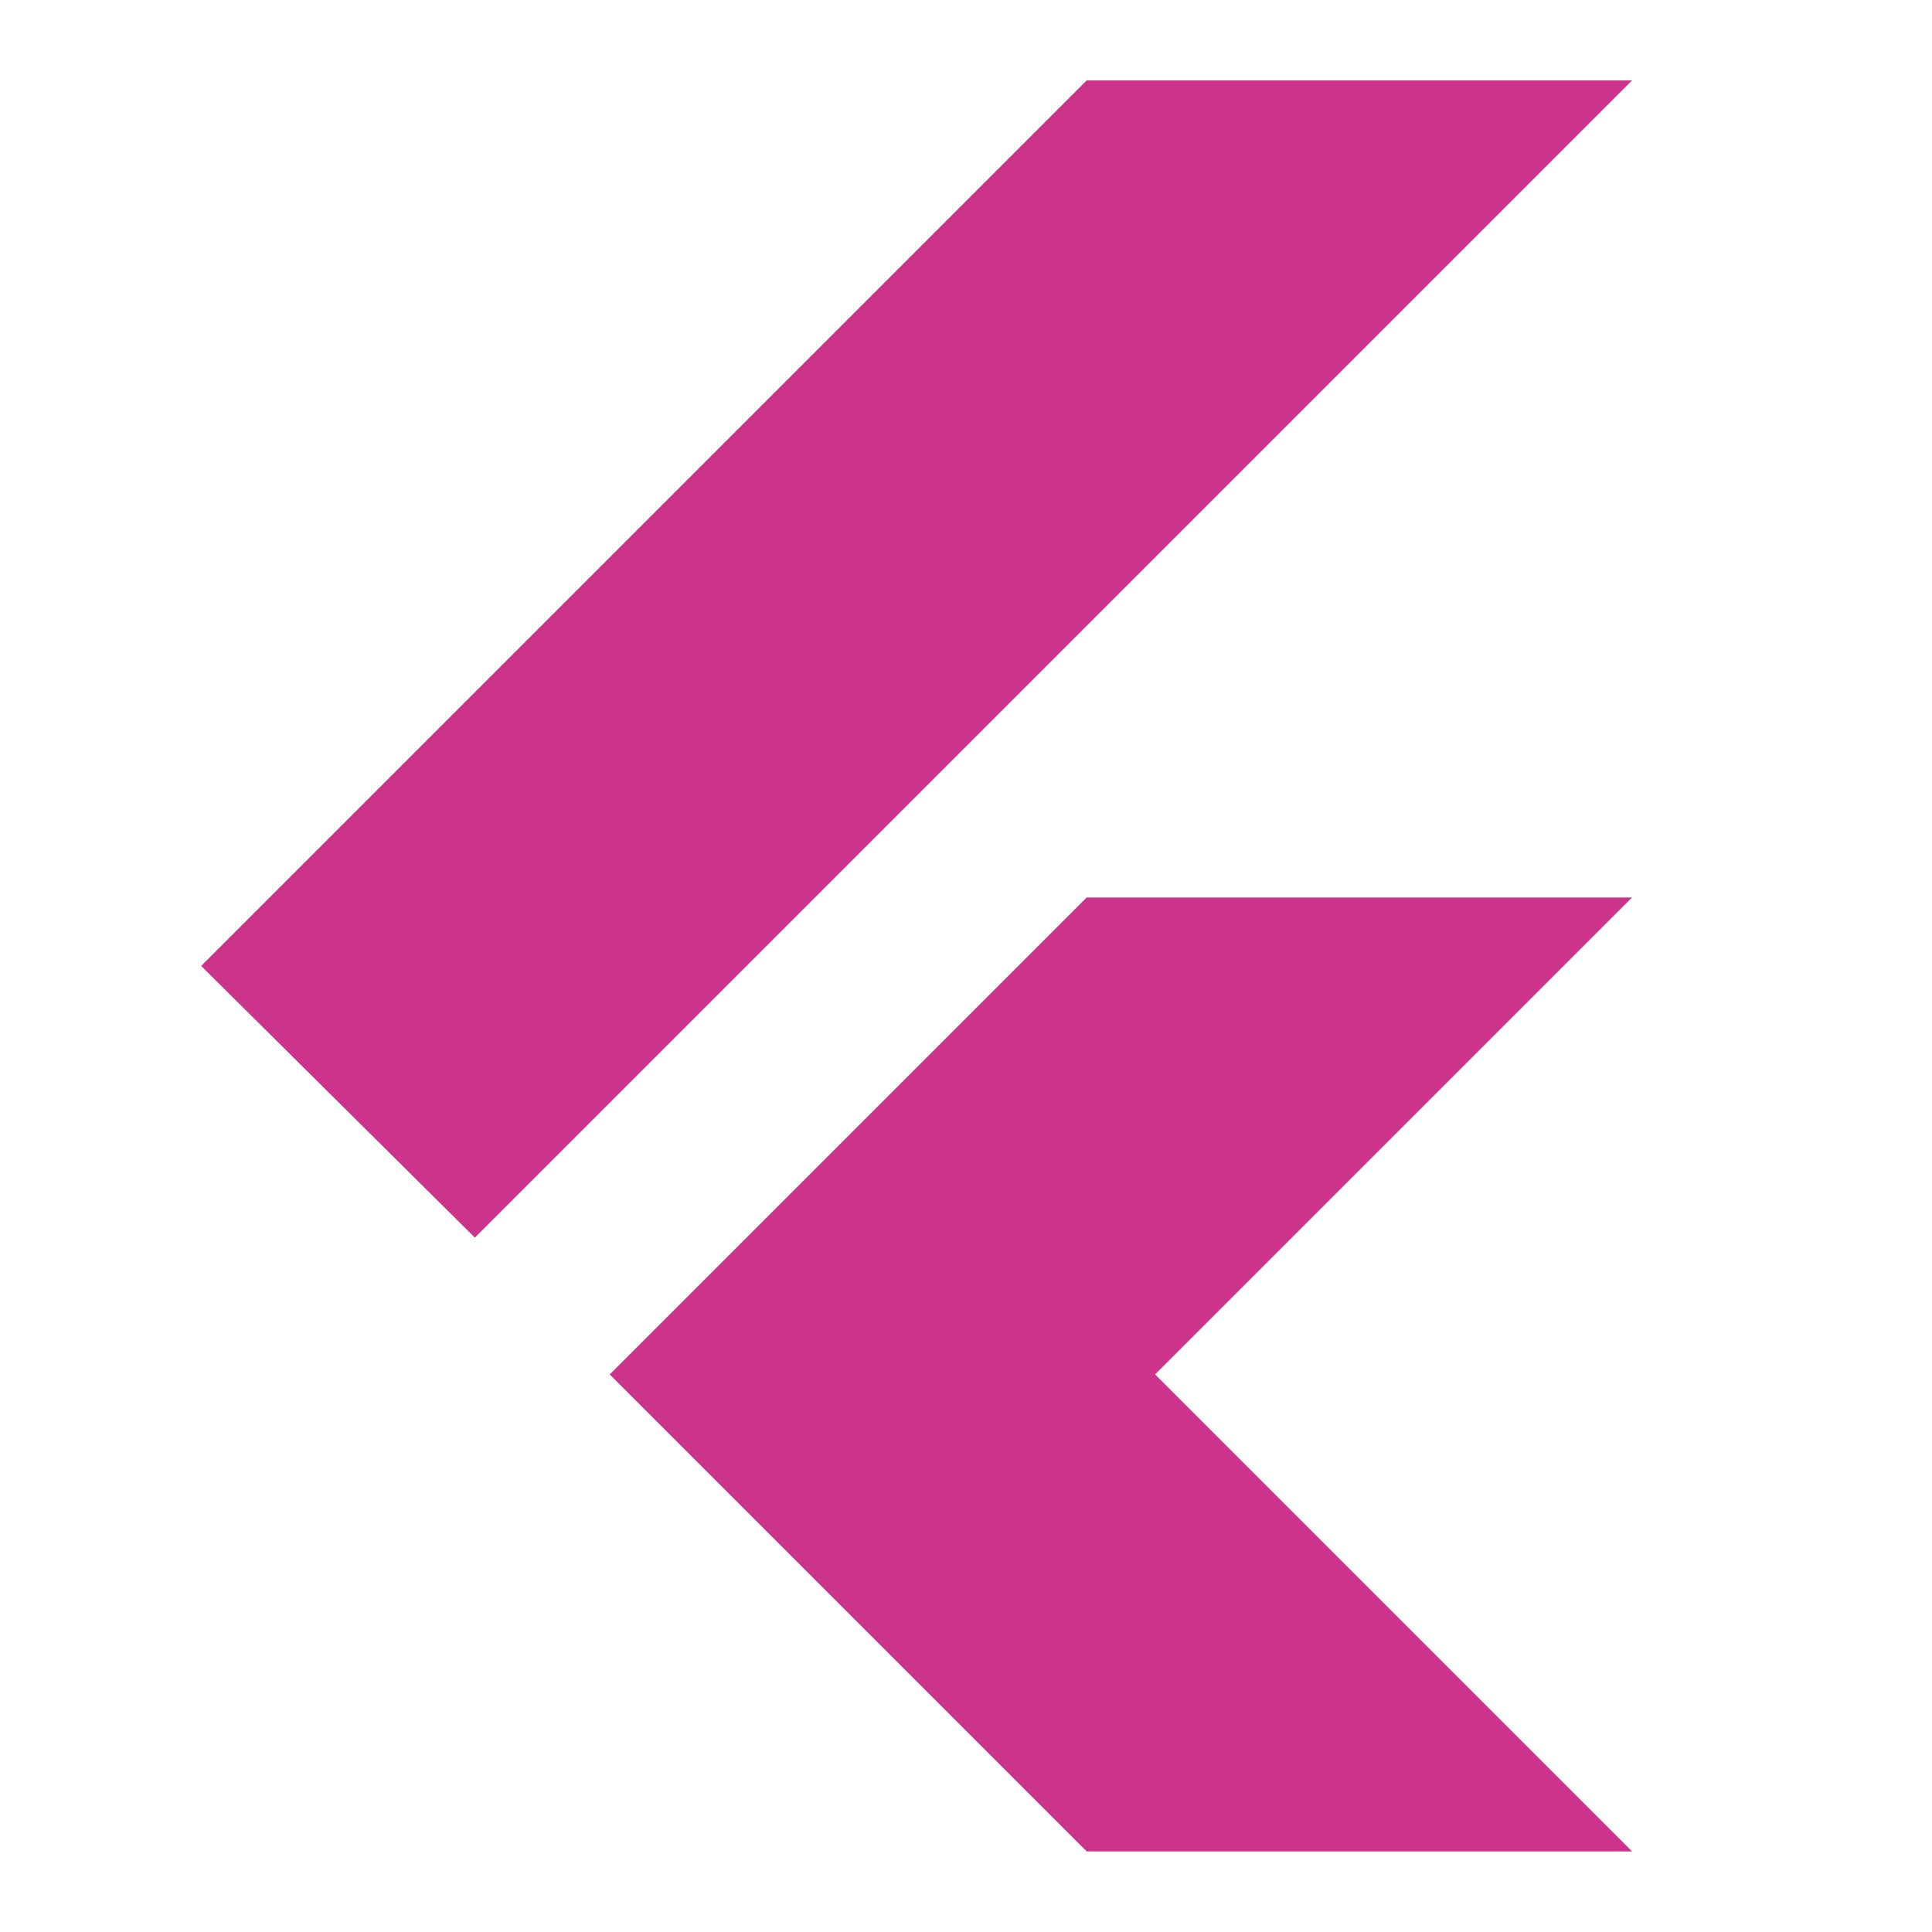 <svg width="32" height="32" viewBox="0 0 32 32" fill="none" xmlns="http://www.w3.org/2000/svg">
<path d="M7.865 20.499L3.332 15.999L17.999 1.332H27.032L7.865 20.499ZM17.999 30.665L10.099 22.765L17.999 14.865H27.032L19.132 22.765L27.032 30.665H17.999Z" fill="#CC338B"/>
</svg>
